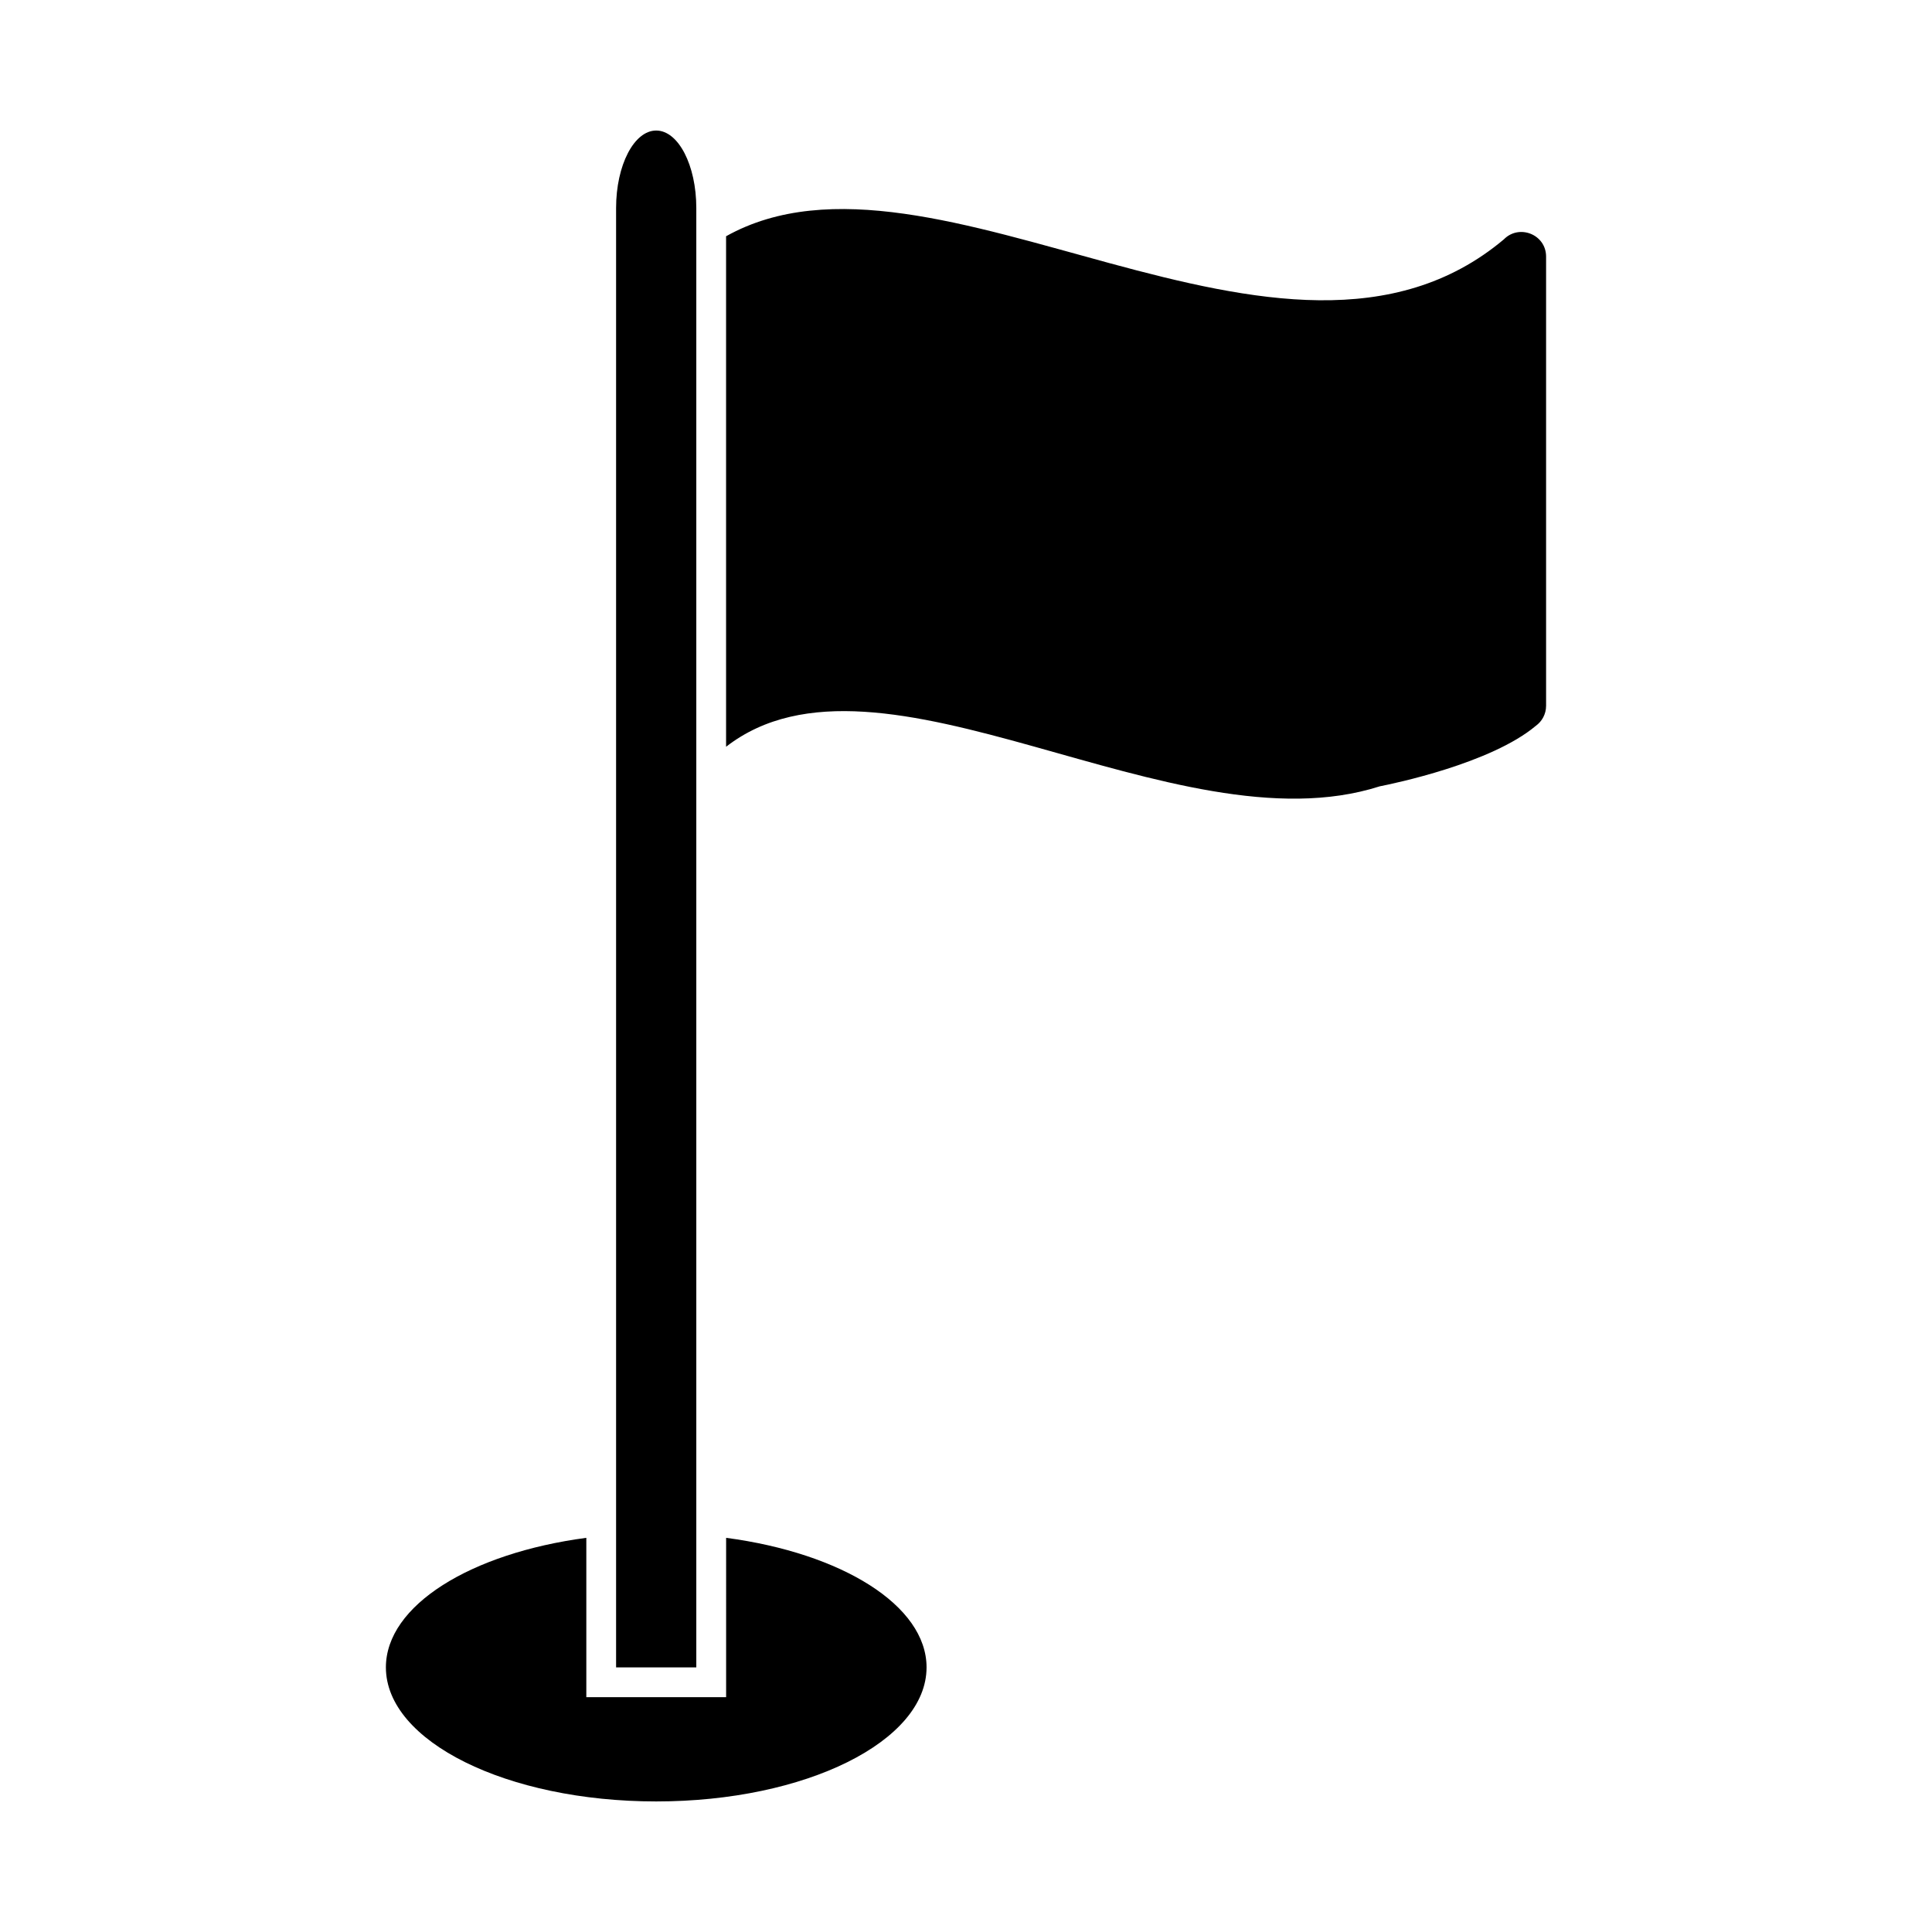 <?xml version="1.0" encoding="UTF-8"?>
<!-- Uploaded to: SVG Repo, www.svgrepo.com, Generator: SVG Repo Mixer Tools -->
<svg fill="#000000" width="800px" height="800px" version="1.1" viewBox="144 144 512 512" xmlns="http://www.w3.org/2000/svg">
 <g>
  <path d="m307.27 199.12v386.75h21.258v-386.75c0-11.336-4.758-20.527-10.629-20.527s-10.629 9.191-10.629 20.527z"/>
  <path d="m553.73 331.05v-119.05c0-5.891-7.152-8.688-11.191-4.566-58.078 48.793-151.22-31.523-206.12-0.824v135.29c40.809-31.68 118.77 27.941 173.23 10.484 3.59-0.703 29.477-6.055 41.348-16.023 1.652-1.184 2.731-3.121 2.731-5.309z" fill-rule="evenodd"/>
  <path d="m336.43 551.54c30.586 4.051 53.117 17.883 53.117 34.328 0 19.621-32.074 35.531-71.641 35.531s-71.641-15.906-71.641-35.531c0-16.445 22.531-30.277 53.117-34.328v42.223h37.047z" fill-rule="evenodd"/>
 </g>
</svg>